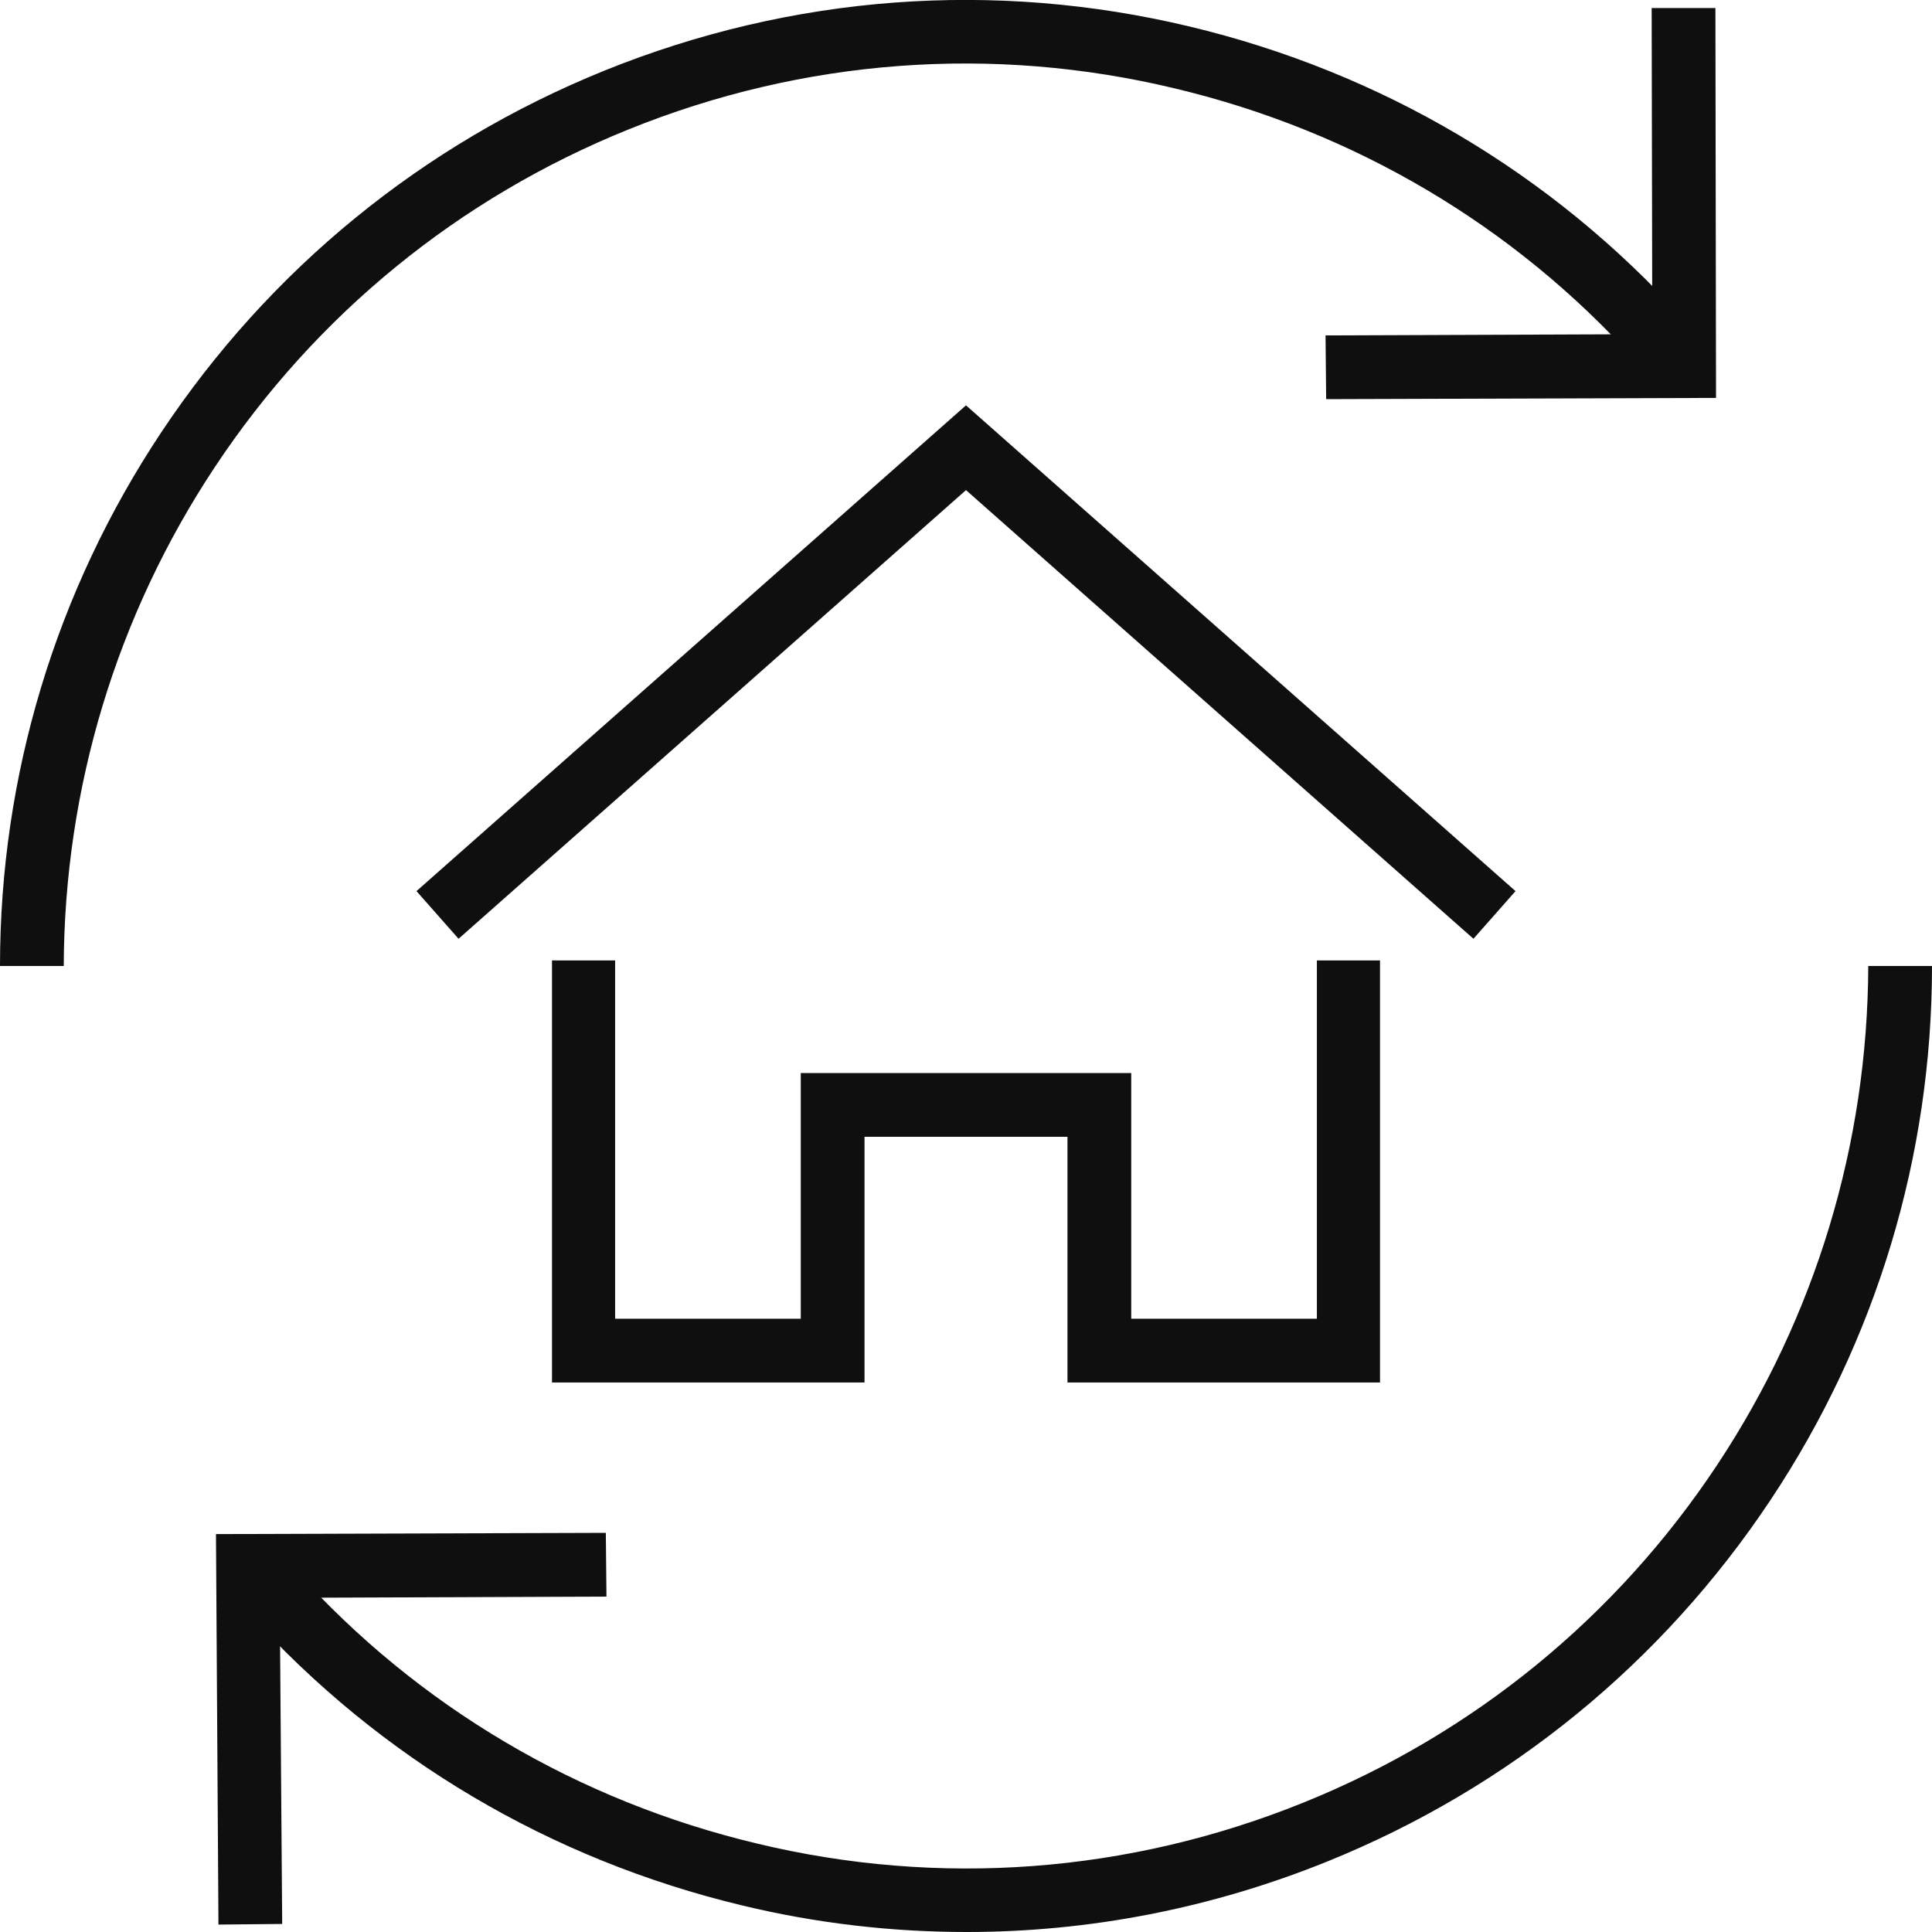 <?xml version="1.0" encoding="UTF-8"?>
<svg id="Ebene_2" data-name="Ebene 2" xmlns="http://www.w3.org/2000/svg" viewBox="0 0 31.22 31.22">
  <defs>
    <style>
      .cls-1 {
        fill: #0f0f0f;
      }
    </style>
  </defs>
  <g id="Ebene_1-2" data-name="Ebene 1">
    <g>
      <g>
        <polygon class="cls-1" points="7.41 15.17 6.73 14.4 15.61 6.55 24.49 14.4 23.81 15.17 15.61 7.92 7.41 15.17"/>
        <polygon class="cls-1" points="22.3 22.34 17.25 22.34 17.25 18.37 13.97 18.37 13.97 22.34 8.92 22.34 8.92 15.52 9.94 15.52 9.94 21.31 12.94 21.31 12.94 17.34 18.28 17.34 18.28 21.31 21.28 21.31 21.28 15.52 22.3 15.52 22.3 22.34"/>
      </g>
      <g>
        <g>
          <path class="cls-1" d="M1.03,15.61H0c0-3.07.9-6.06,2.61-8.63,1.75-2.63,4.22-4.65,7.16-5.84C12.79-.08,16.06-.33,19.23.43c3.09.74,5.85,2.37,7.97,4.72l-.76.69c-1.98-2.2-4.56-3.72-7.45-4.41-2.95-.71-6.01-.48-8.83.66-2.75,1.11-5.06,3-6.69,5.46-1.59,2.4-2.43,5.19-2.44,8.06Z"/>
          <polygon class="cls-1" points="21.43 6.45 21.42 5.42 26.7 5.4 26.69 .13 27.72 .13 27.73 6.43 21.43 6.45"/>
        </g>
        <g>
          <path class="cls-1" d="M15.62,31.22c-1.21,0-2.43-.14-3.63-.43-3.09-.74-5.85-2.37-7.97-4.72l.76-.69c1.98,2.2,4.56,3.72,7.45,4.41,2.95.71,6.01.48,8.83-.66,2.75-1.11,5.06-3,6.69-5.46,1.59-2.4,2.43-5.19,2.44-8.06h1.03c0,3.07-.9,6.06-2.61,8.63-1.75,2.63-4.22,4.65-7.16,5.84-1.88.76-3.85,1.14-5.83,1.14Z"/>
          <polygon class="cls-1" points="3.53 31.1 3.49 24.79 9.79 24.77 9.8 25.8 4.52 25.82 4.56 31.09 3.53 31.1"/>
        </g>
      </g>
    </g>
  </g>
</svg>